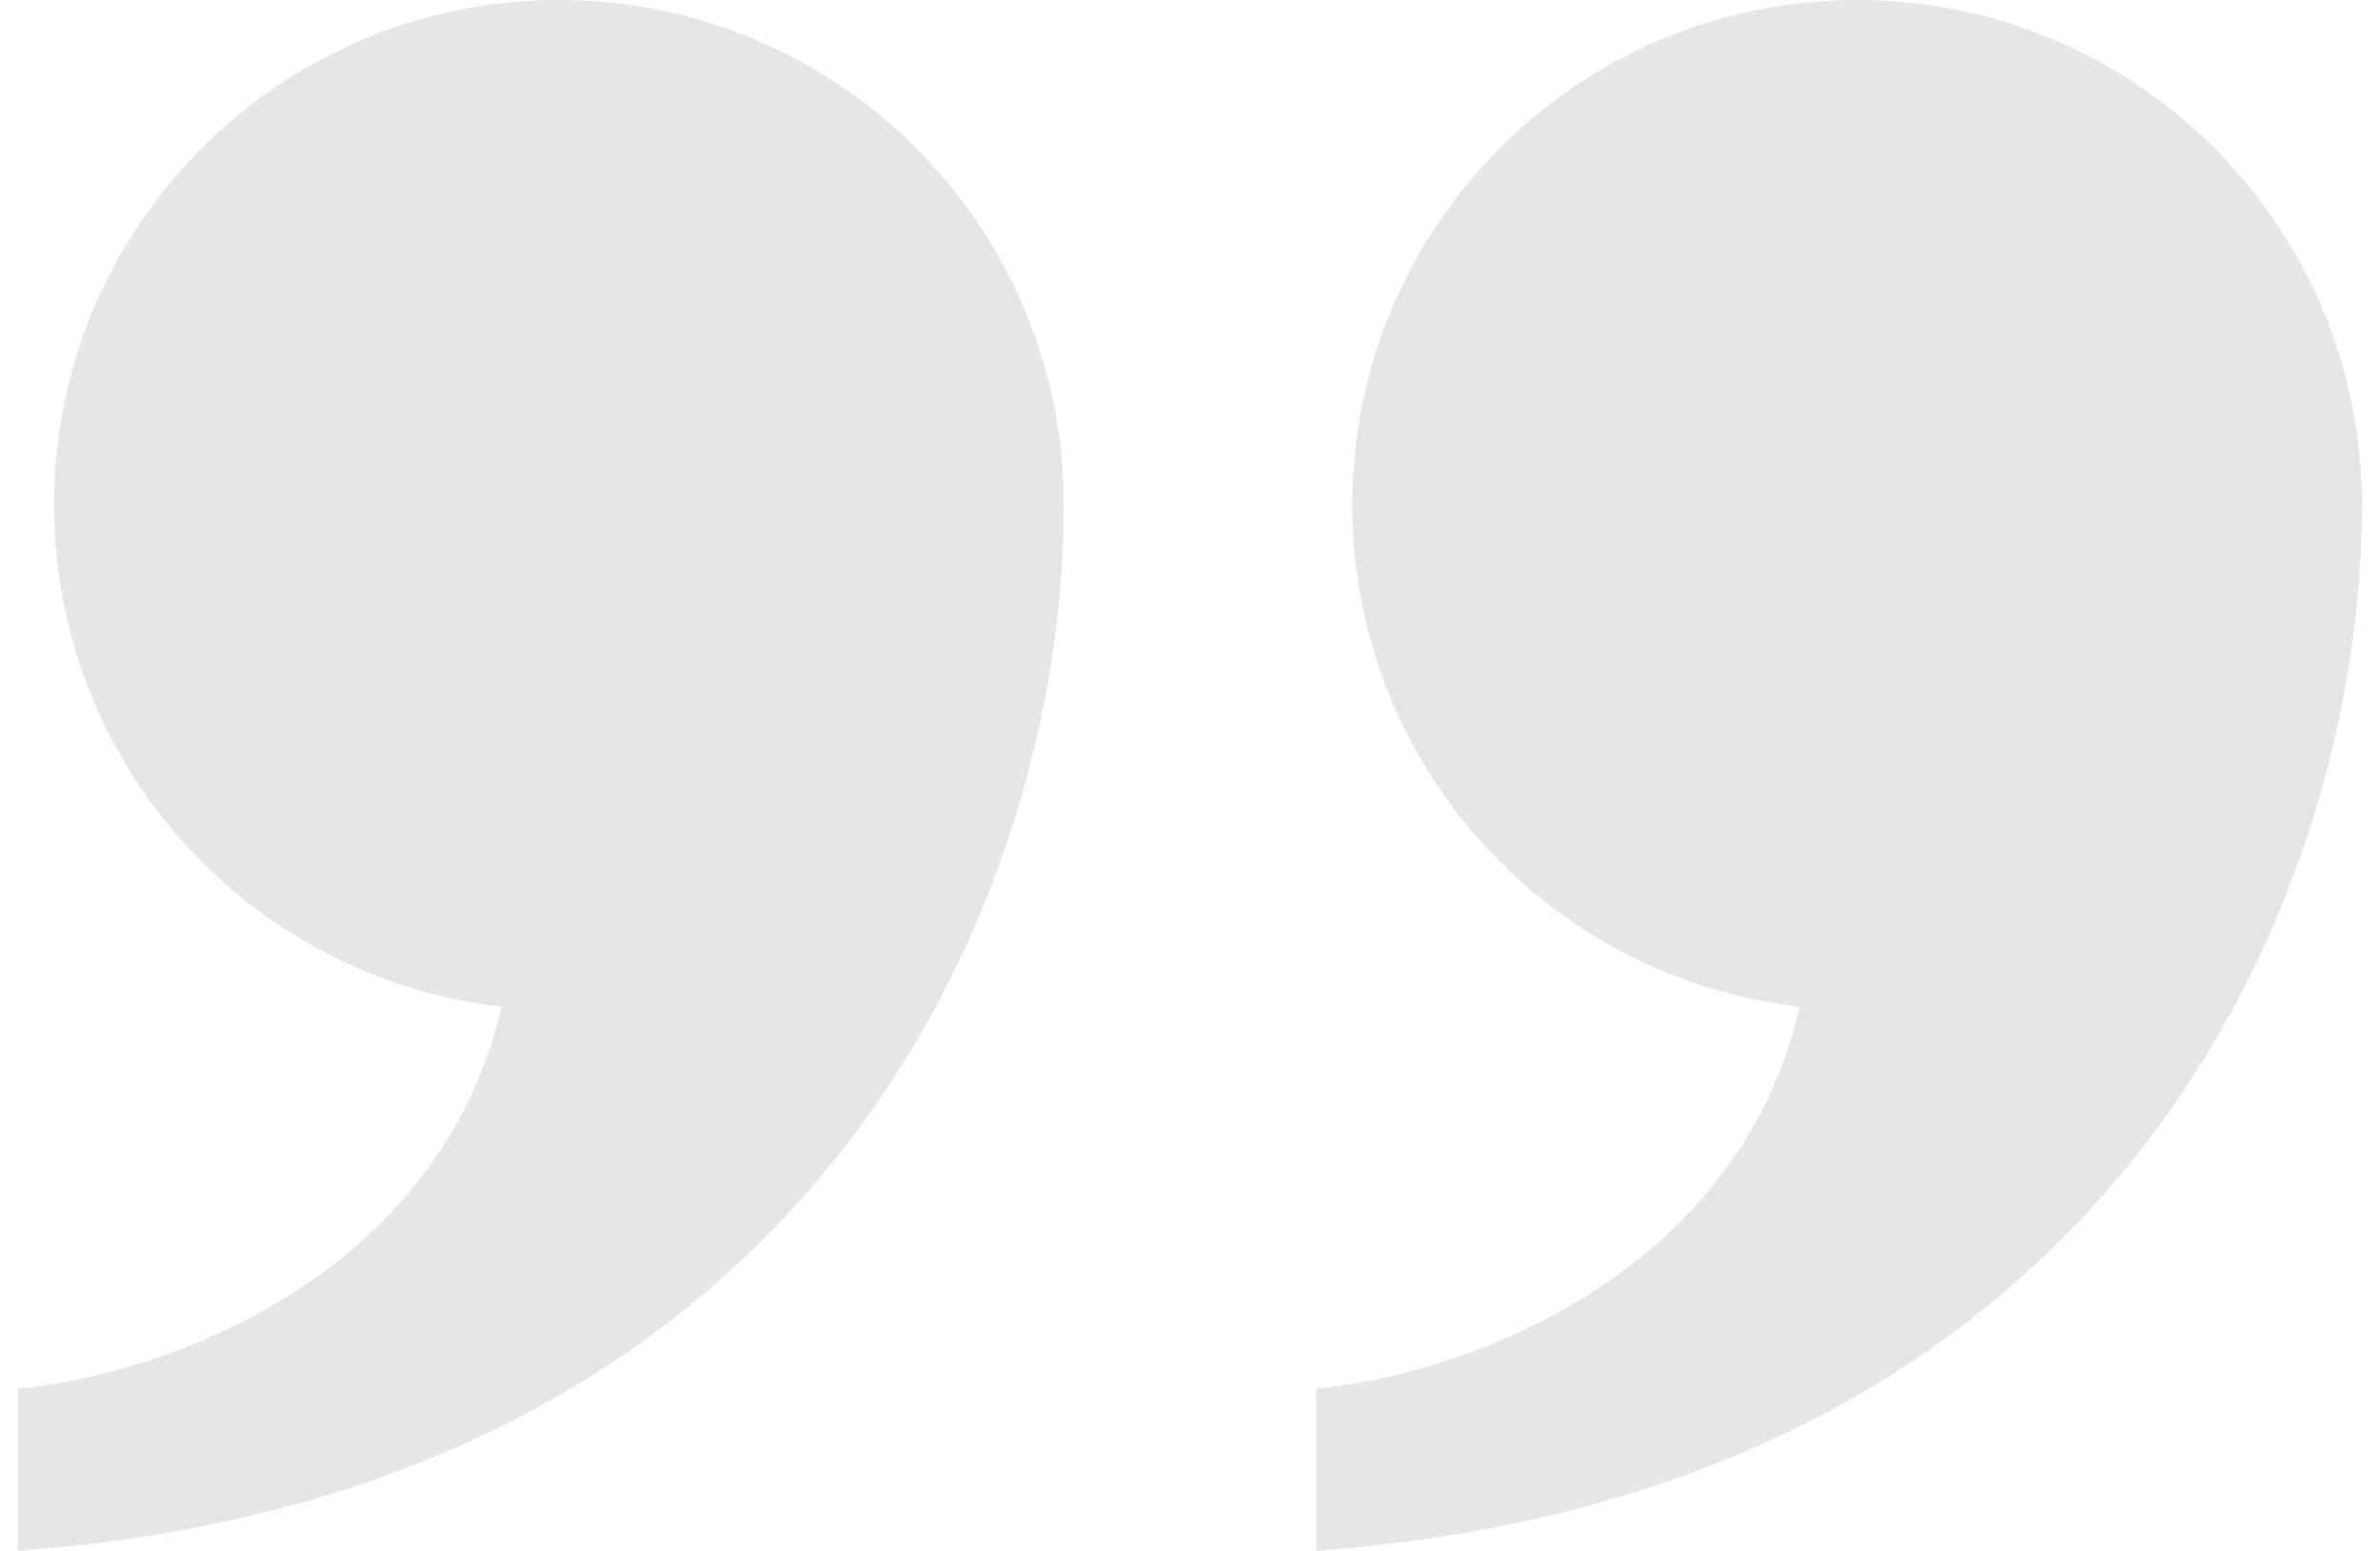 <svg width="66" height="43" viewBox="0 0 66 43" fill="none" xmlns="http://www.w3.org/2000/svg">
<path fill-rule="evenodd" clip-rule="evenodd" d="M15.5 0C23.232 0 29.5 6.268 29.5 14C29.5 25 22.5 41.4 0.5 43V38.5C4.267 38.172 12.122 35.592 13.911 27.911C6.927 27.122 1.5 21.195 1.5 14C1.5 6.268 7.768 0 15.5 0ZM51.5 0C59.232 0 65.5 6.268 65.5 14C65.5 25 58.5 41.4 36.5 43V38.5C40.267 38.172 48.122 35.592 49.911 27.911C42.927 27.122 37.5 21.195 37.5 14C37.5 6.268 43.768 0 51.5 0Z" fill="#E6E6E6"/>
</svg>

